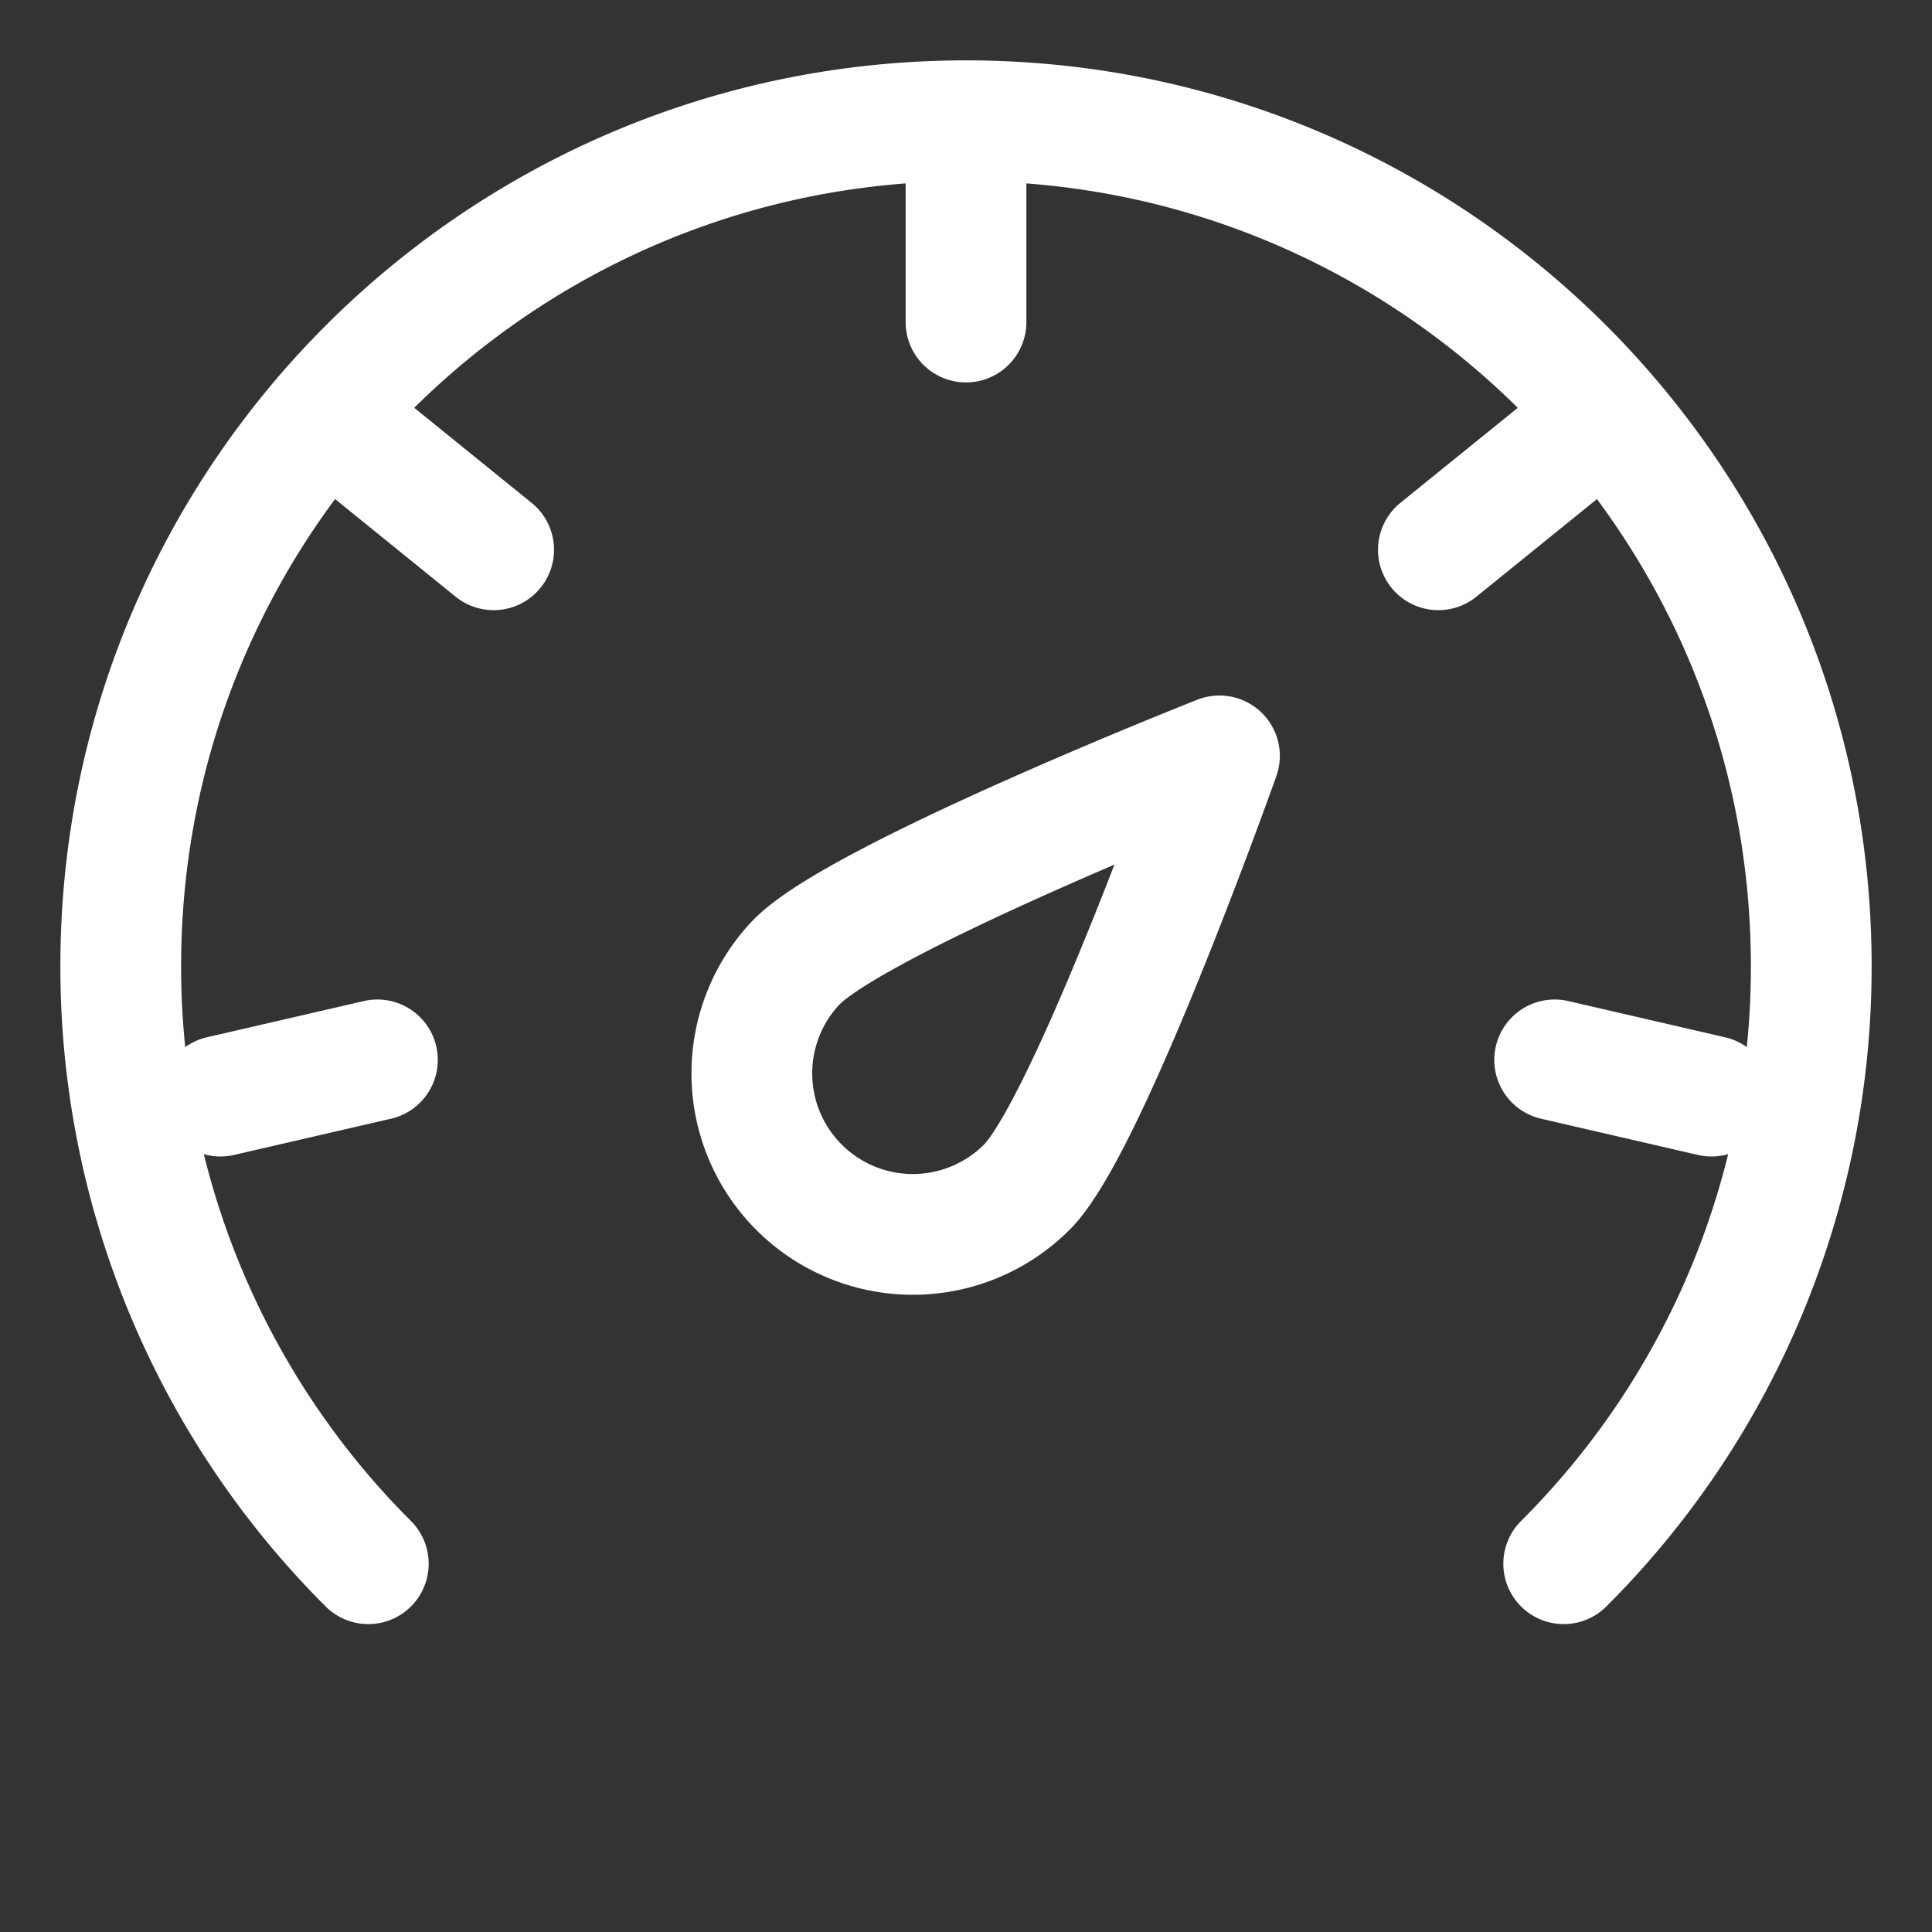 <svg xmlns="http://www.w3.org/2000/svg" width="32" height="32" fill="none"><rect width="100%" height="100%" fill="#333333" stroke="none"/><path stroke="#fff" stroke-linejoin="round" stroke-width="2" d="M20.198 12.52s-2.152 6.068-3.175 7.127a2.667 2.667 0 0 1-3.837-3.705c1.023-1.06 7.012-3.422 7.012-3.422Z"/><path stroke="#fff" stroke-linecap="round" stroke-linejoin="round" stroke-width="2" d="M25.9 25.9A13.956 13.956 0 0 0 30 16c0-7.732-6.268-14-14-14S2 8.268 2 16a13.96 13.96 0 0 0 4.1 9.9M16 2.667v2.667m9.897 2.094-2.073 1.678m4.524 9.049-2.598-.6m-22.098.6 2.599-.6M6.104 7.428l2.072 1.678"/></svg>